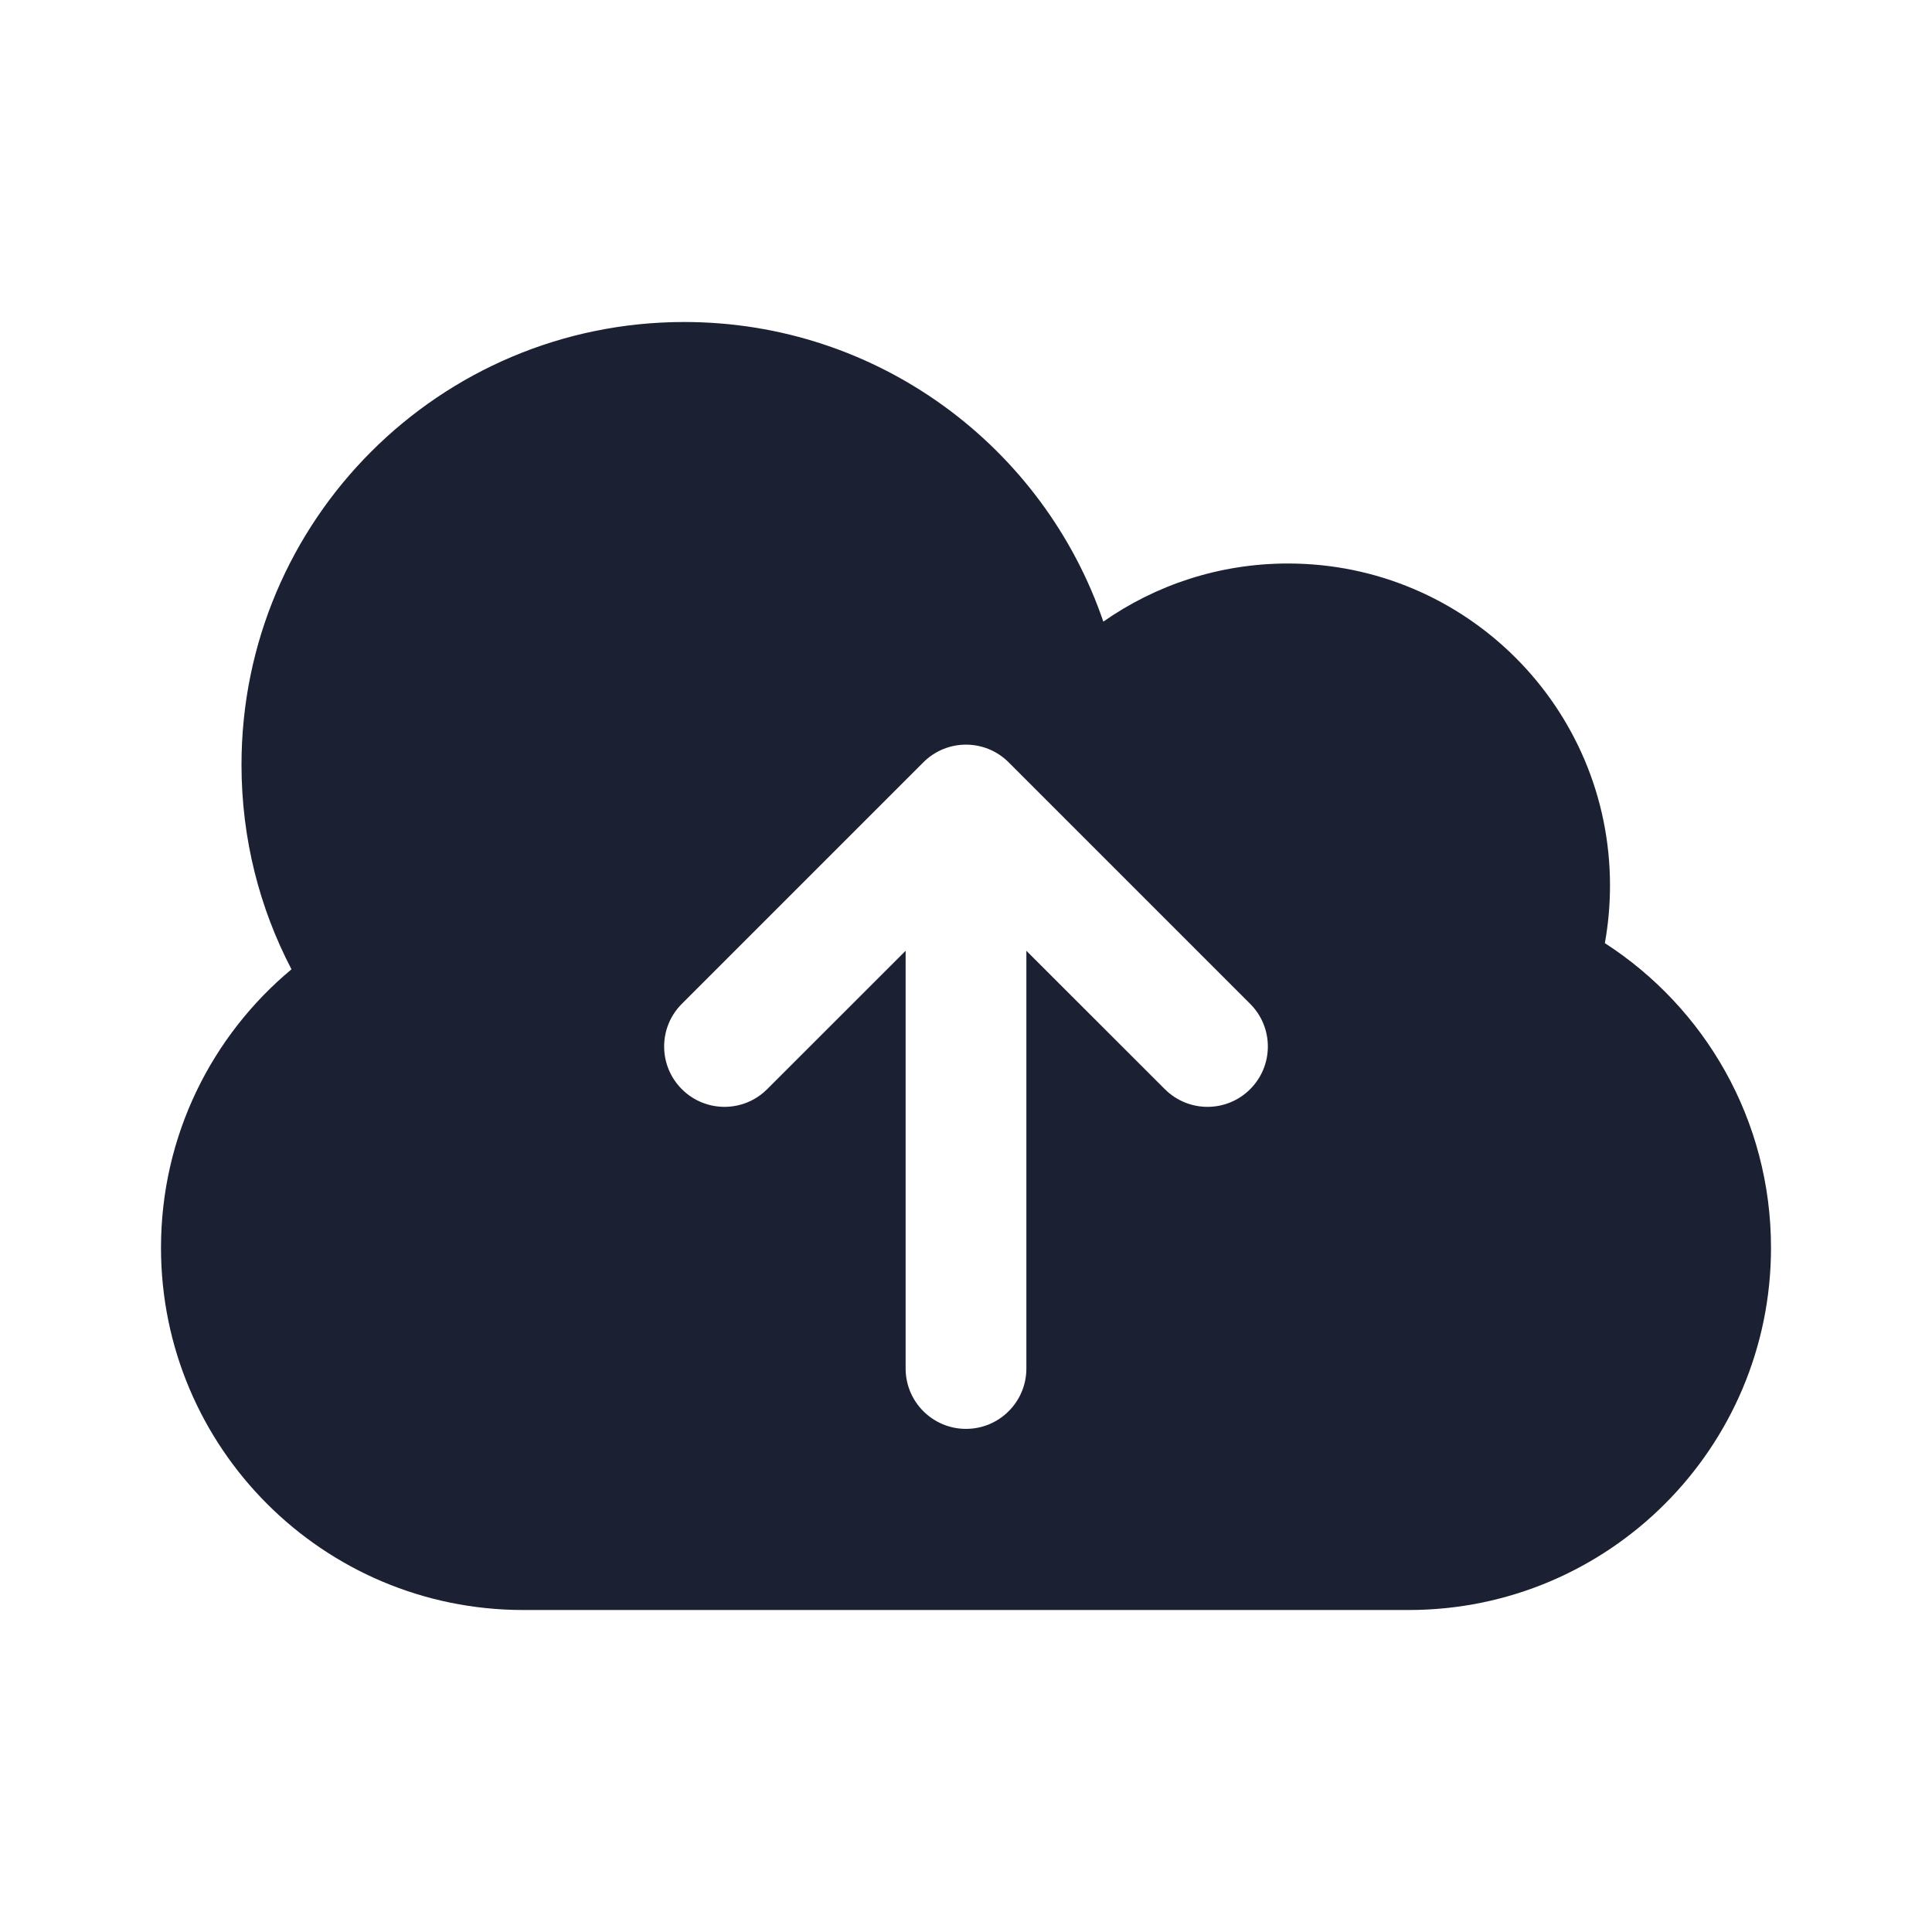 <svg xmlns="http://www.w3.org/2000/svg" fill="#1C2033" width="52" height="52" viewBox="0 0 24 24"><path d="M8.5 4C10.915 4 12.967 5.557 13.706 7.722C14.356 7.267 15.147 7 16 7C18.209 7 20 8.791 20 11C20 11.244 19.978 11.484 19.936 11.716C21.178 12.517 22 13.912 22 15.5C22 17.985 19.985 20 17.5 20H6.5C4.015 20 2 17.985 2 15.5C2 14.11 2.63 12.867 3.621 12.041C3.224 11.281 3 10.417 3 9.5C3 6.462 5.462 4 8.5 4ZM12.53 9.47C12.237 9.177 11.763 9.177 11.47 9.47L8.47 12.47C8.177 12.763 8.177 13.237 8.47 13.53C8.763 13.823 9.237 13.823 9.53 13.53L11.25 11.811V17C11.25 17.414 11.586 17.75 12 17.75C12.414 17.75 12.75 17.414 12.75 17V11.811L14.47 13.53C14.763 13.823 15.237 13.823 15.53 13.53C15.823 13.237 15.823 12.763 15.53 12.47L12.53 9.47Z"></path></svg>